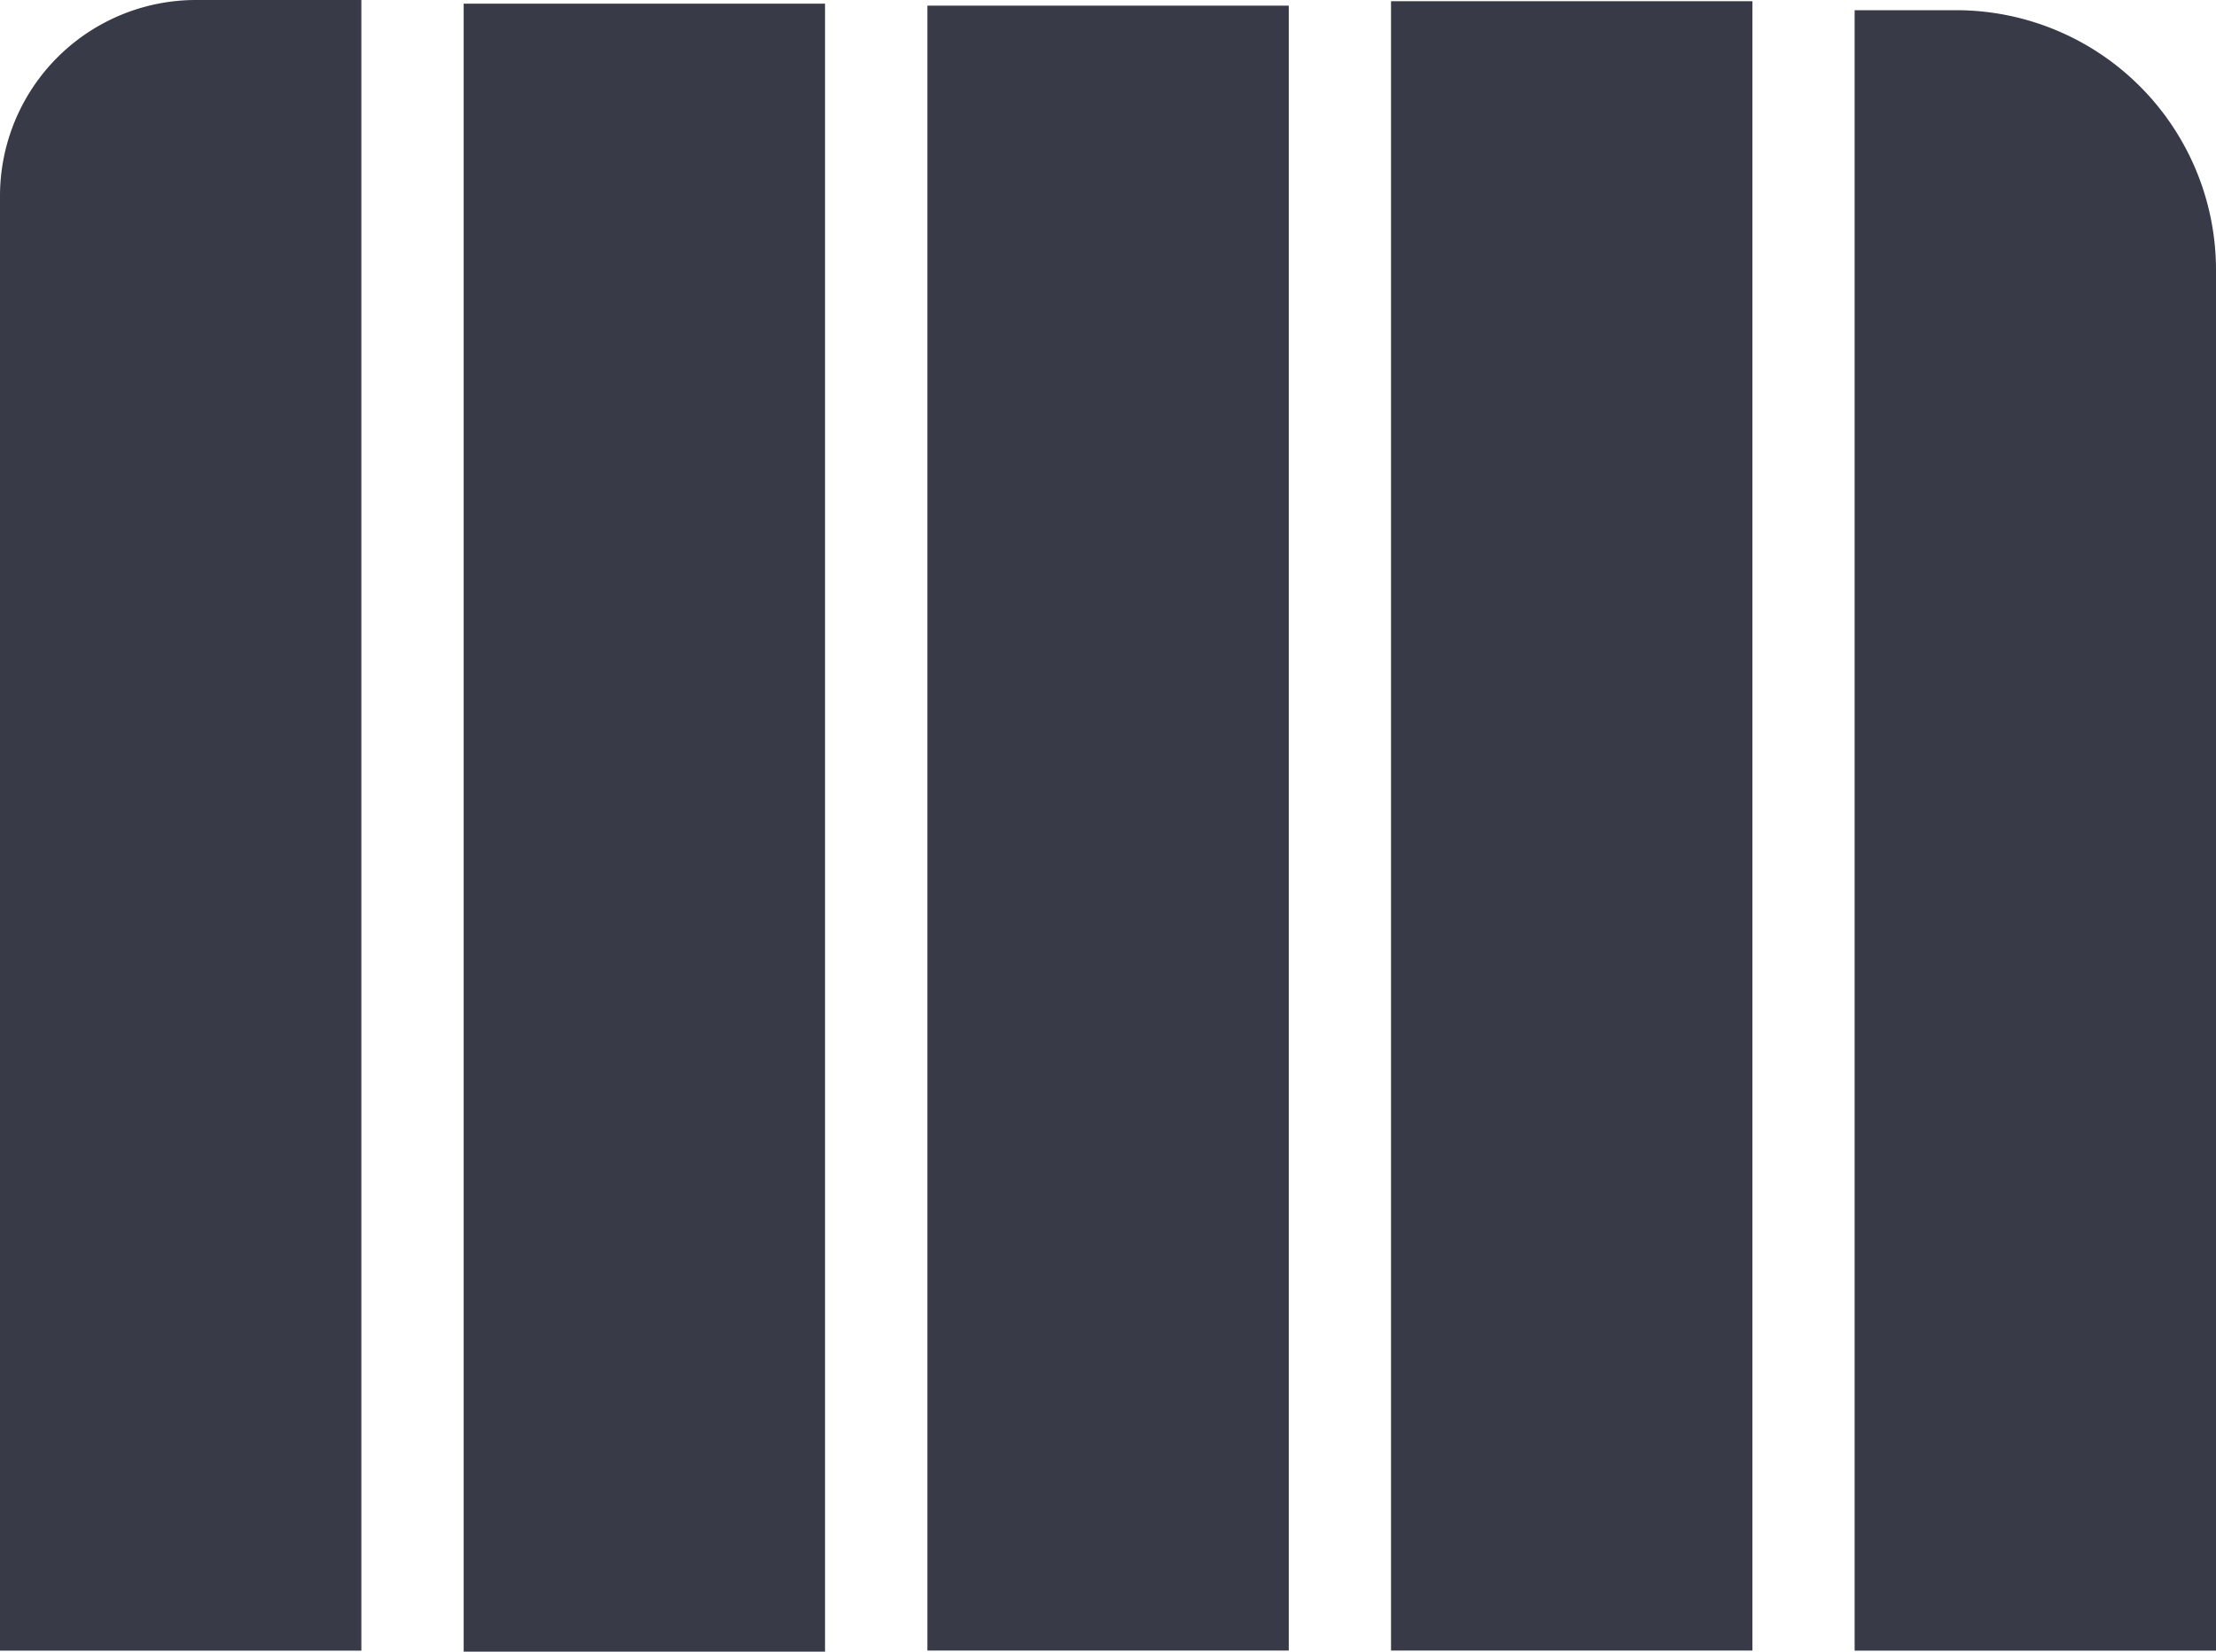 <svg xmlns="http://www.w3.org/2000/svg" width="36.494" height="27.204" viewBox="0 0 36.494 27.204">
  <g id="Brand_Manager-Blue" data-name="Brand Manager-Blue" transform="translate(-5.8 -69.5)">
    <path id="Path_28540" data-name="Path 28540" d="M11.751,69.5V96.688H5.8V72.731A3.228,3.228,0,0,1,9.031,69.5Z" fill="#383a47"/>
    <rect id="Rectangle_6823" data-name="Rectangle 6823" width="27.144" height="5.951" transform="translate(13.436 96.704) rotate(-90)" fill="#383a47"/>
    <rect id="Rectangle_6824" data-name="Rectangle 6824" width="27.093" height="5.951" transform="translate(21.073 96.686) rotate(-90)" fill="#383a47"/>
    <rect id="Rectangle_6825" data-name="Rectangle 6825" width="27.166" height="5.951" transform="translate(28.708 96.686) rotate(-90)" fill="#383a47"/>
    <path id="Path_28541" data-name="Path 28541" d="M430.551,76.074V98.82H424.6V71.8h1.677A4.28,4.28,0,0,1,430.551,76.074Z" transform="translate(-388.257 -2.132)" fill="#383a47"/>
  </g>
</svg>
